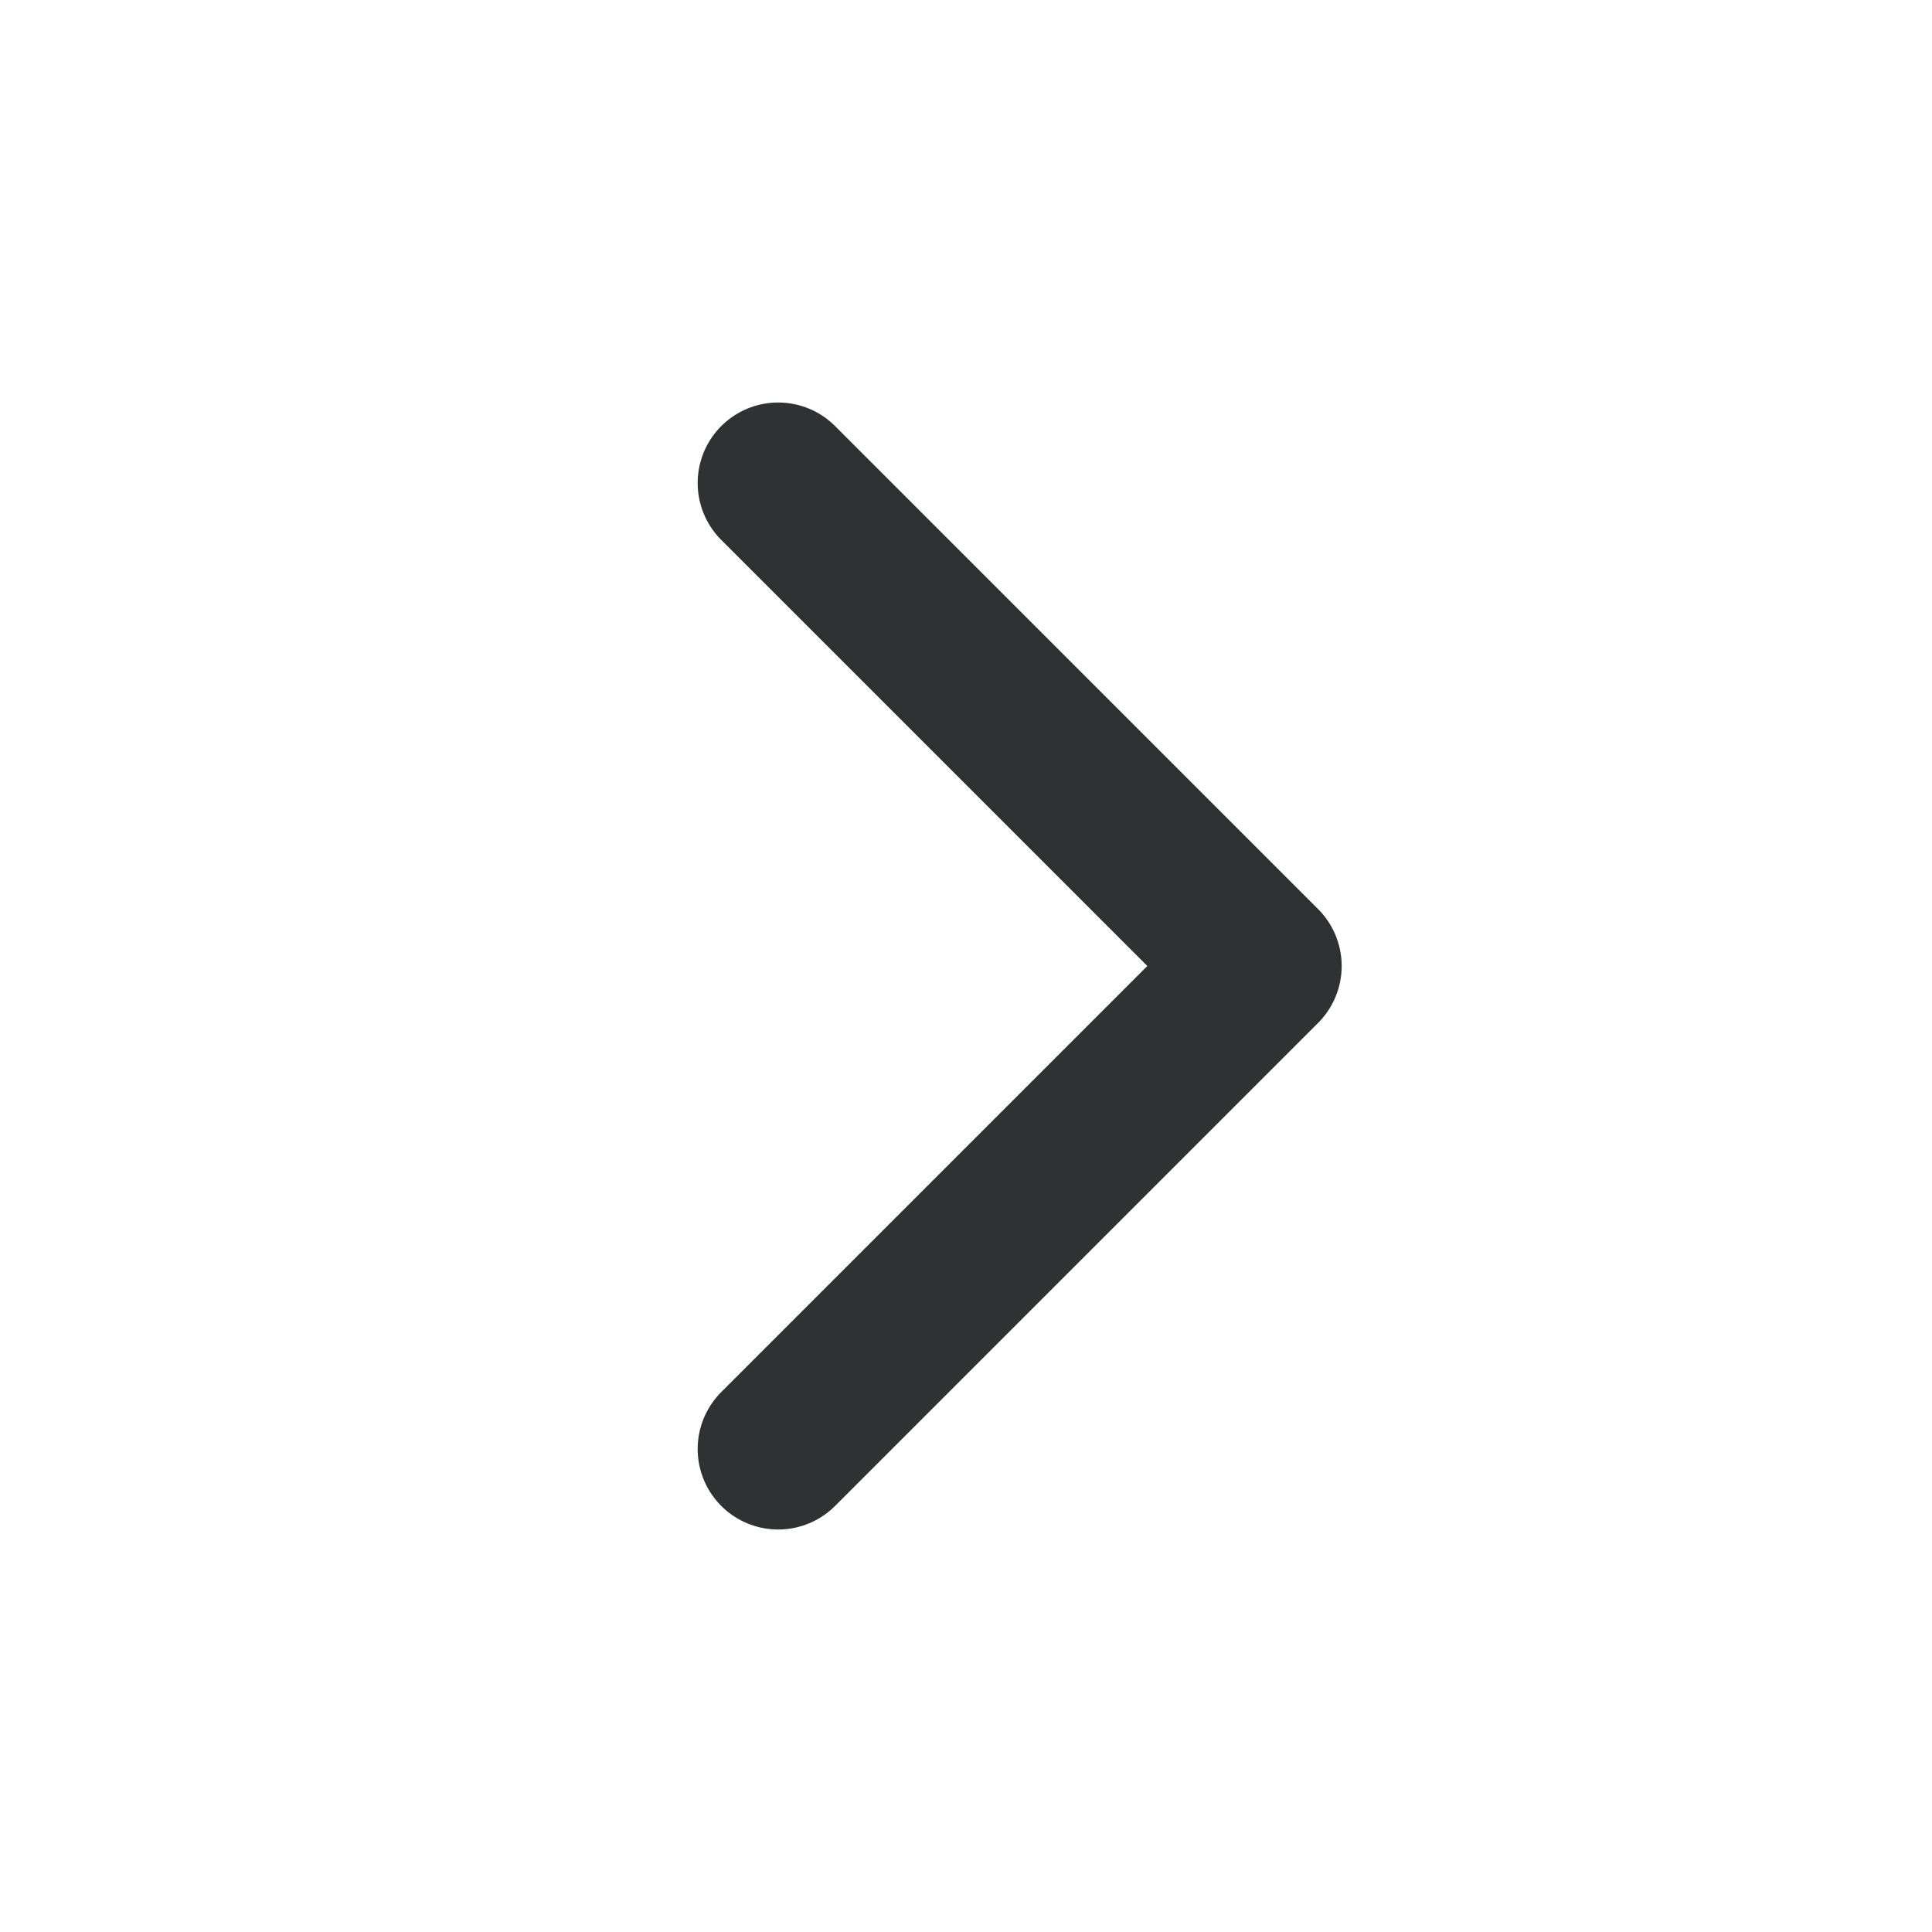 <svg width="18" height="18" viewBox="0 0 18 18" fill="none" xmlns="http://www.w3.org/2000/svg">
<path d="M7.25 13.5L11.75 9L7.25 4.5" stroke="#303132" stroke-width="1.5" stroke-linecap="round" stroke-linejoin="round"/>
</svg>
